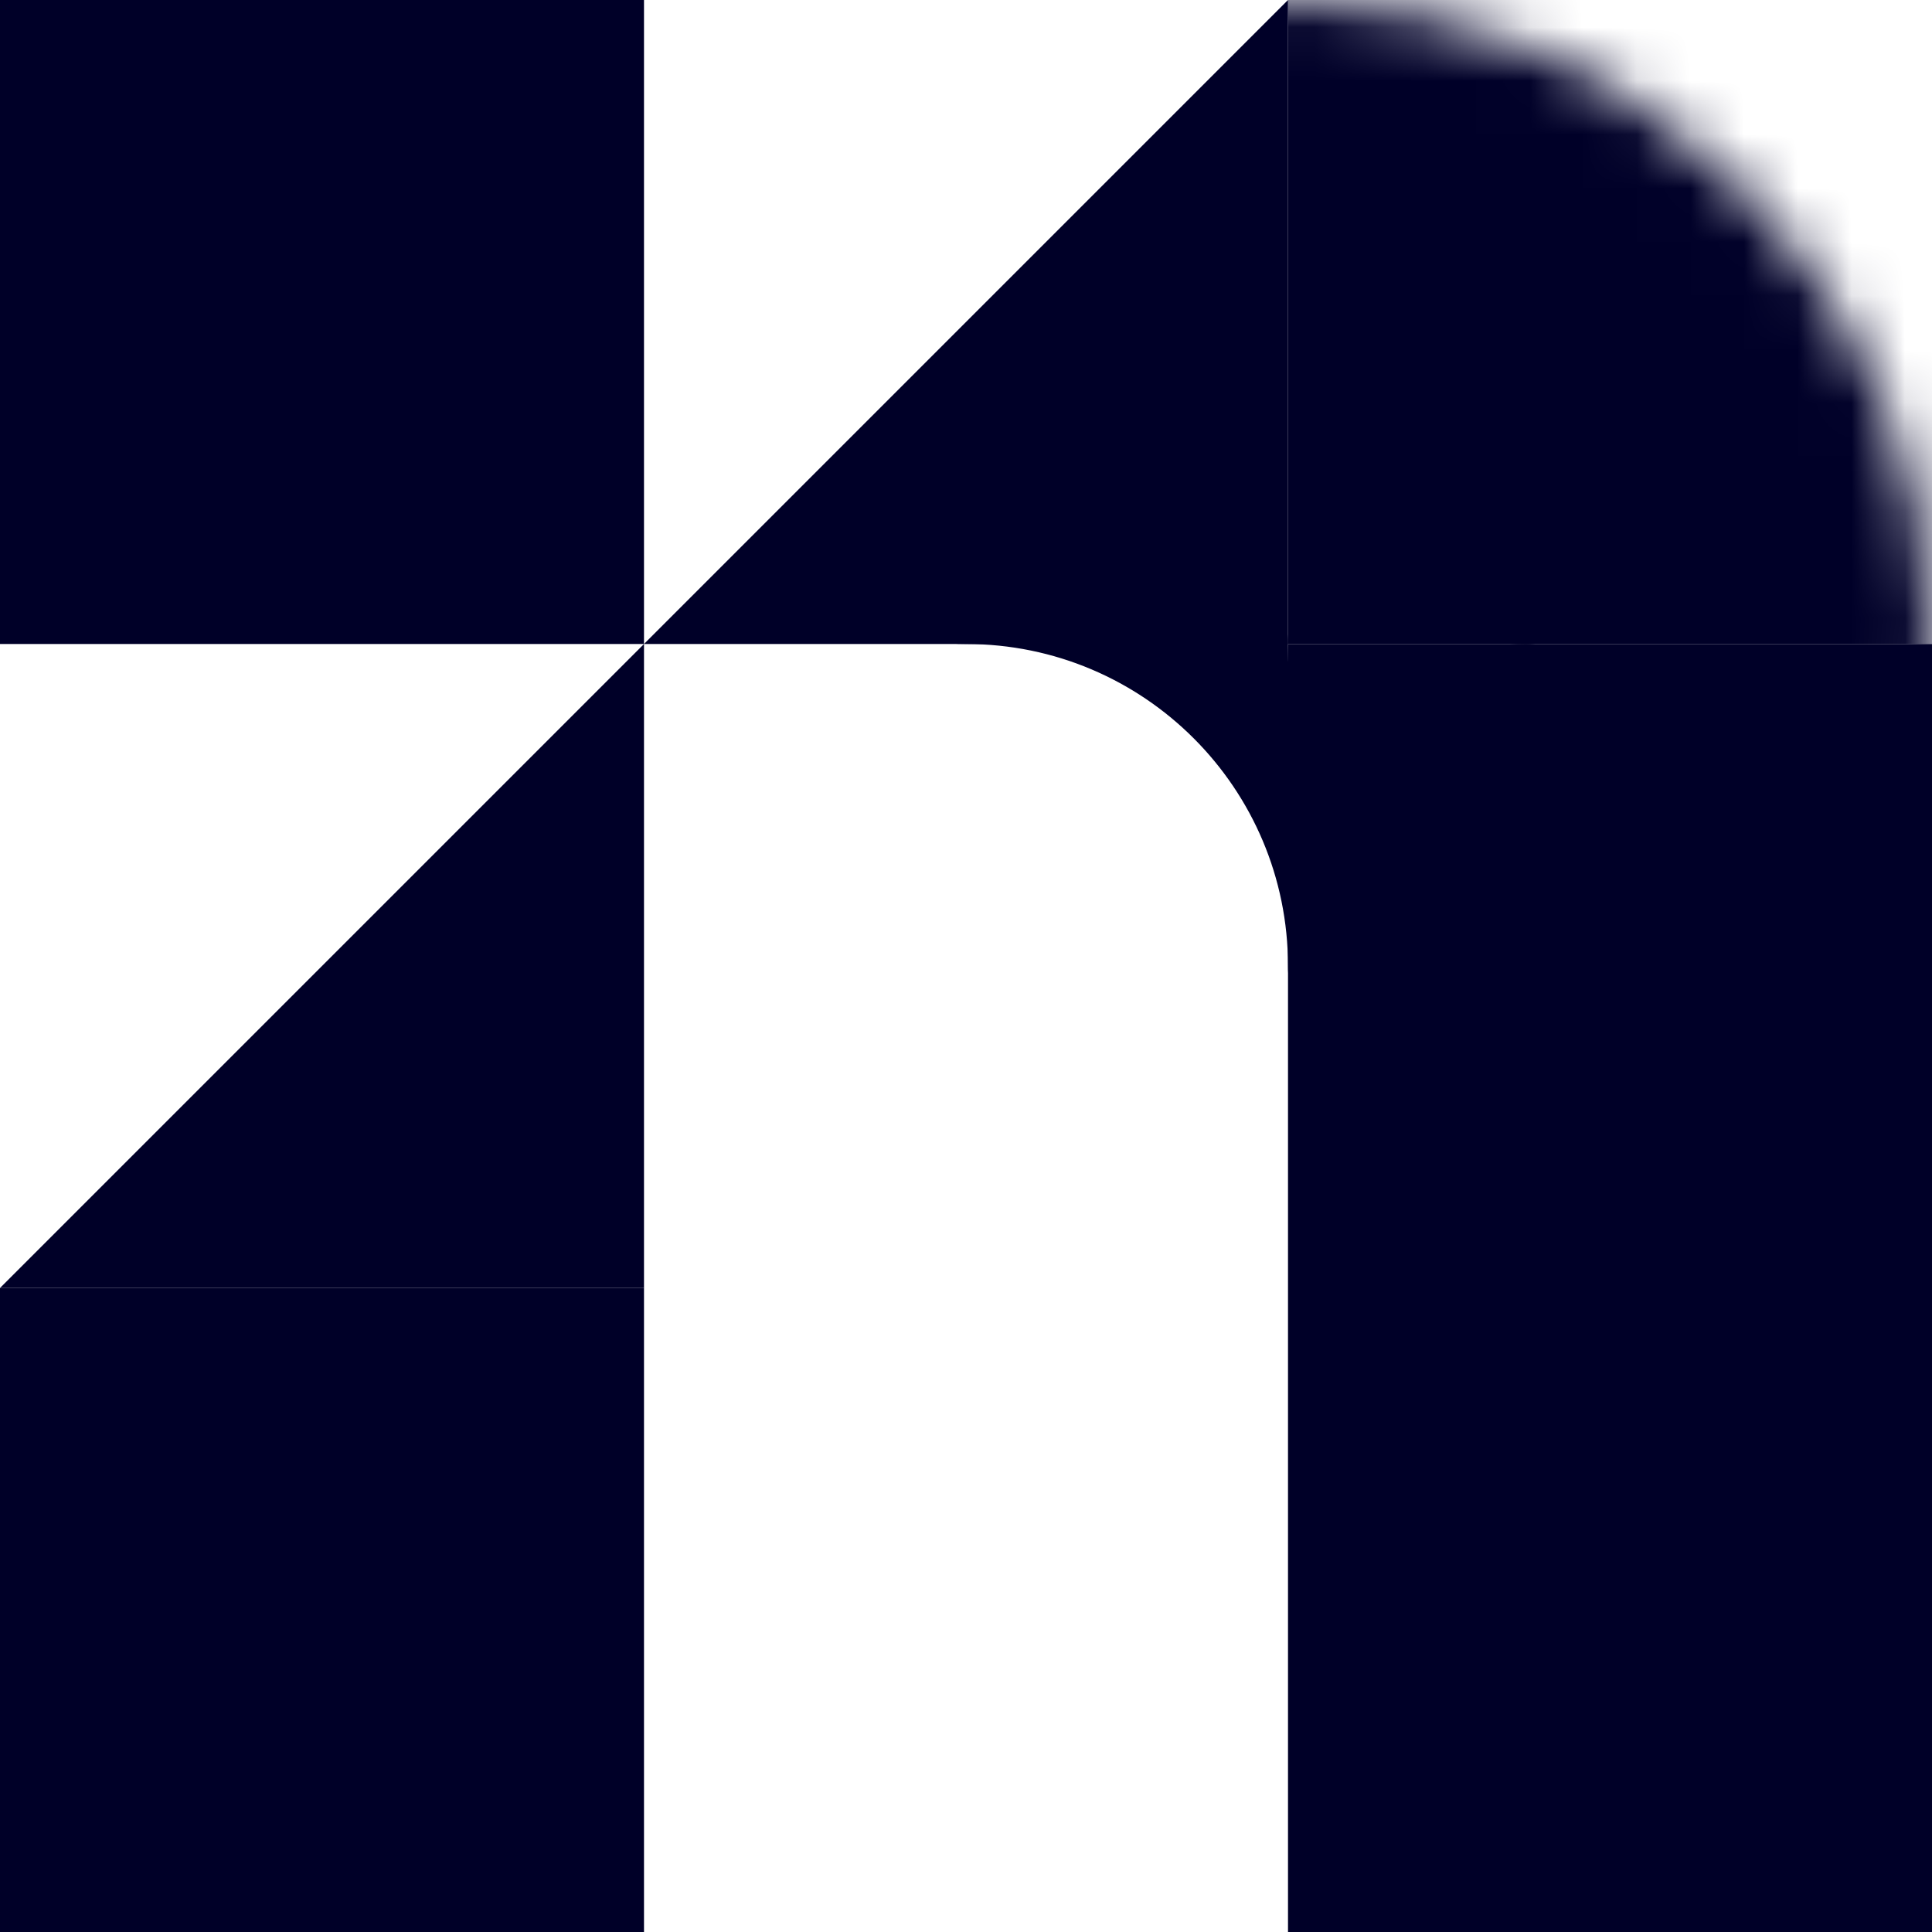 <svg width="36" height="36" viewBox="0 0 36 36" fill="none" xmlns="http://www.w3.org/2000/svg">
<rect x="0" width="12" height="12" fill="#000028"/>
<rect x="24" y="12" width="12" height="24" fill="#000028"/>
<rect x="-6.10352e-05" y="24" width="12" height="12" fill="#000028"/>
<path d="M-6.10352e-05 24L12 12V24H-6.10352e-05Z" fill="#000028"/>
<path d="M12 12L24 0V12H12Z" fill="#000028"/>
<path d="M24 18C24 21.314 31.747 12 28.433 12C25.12 12 24 15.314 24 12C24 8.686 14.686 12 18 12C21.314 12 24 14.686 24 18Z" fill="#000028"/>
<mask id="mask0_127_222" style="mask-type:alpha" maskUnits="userSpaceOnUse" x="11" y="0" width="25" height="24">
<path d="M36 12C36 18.627 30.627 24 24 24C17.372 24 12 18.627 12 12C12 5.373 17.372 0 24 0C30.627 0 36 5.373 36 12Z" fill="#C4C4C4"/>
</mask>
<g mask="url(#mask0_127_222)">
<rect x="24" width="12" height="12" fill="#000028"/>
</g>
</svg>
